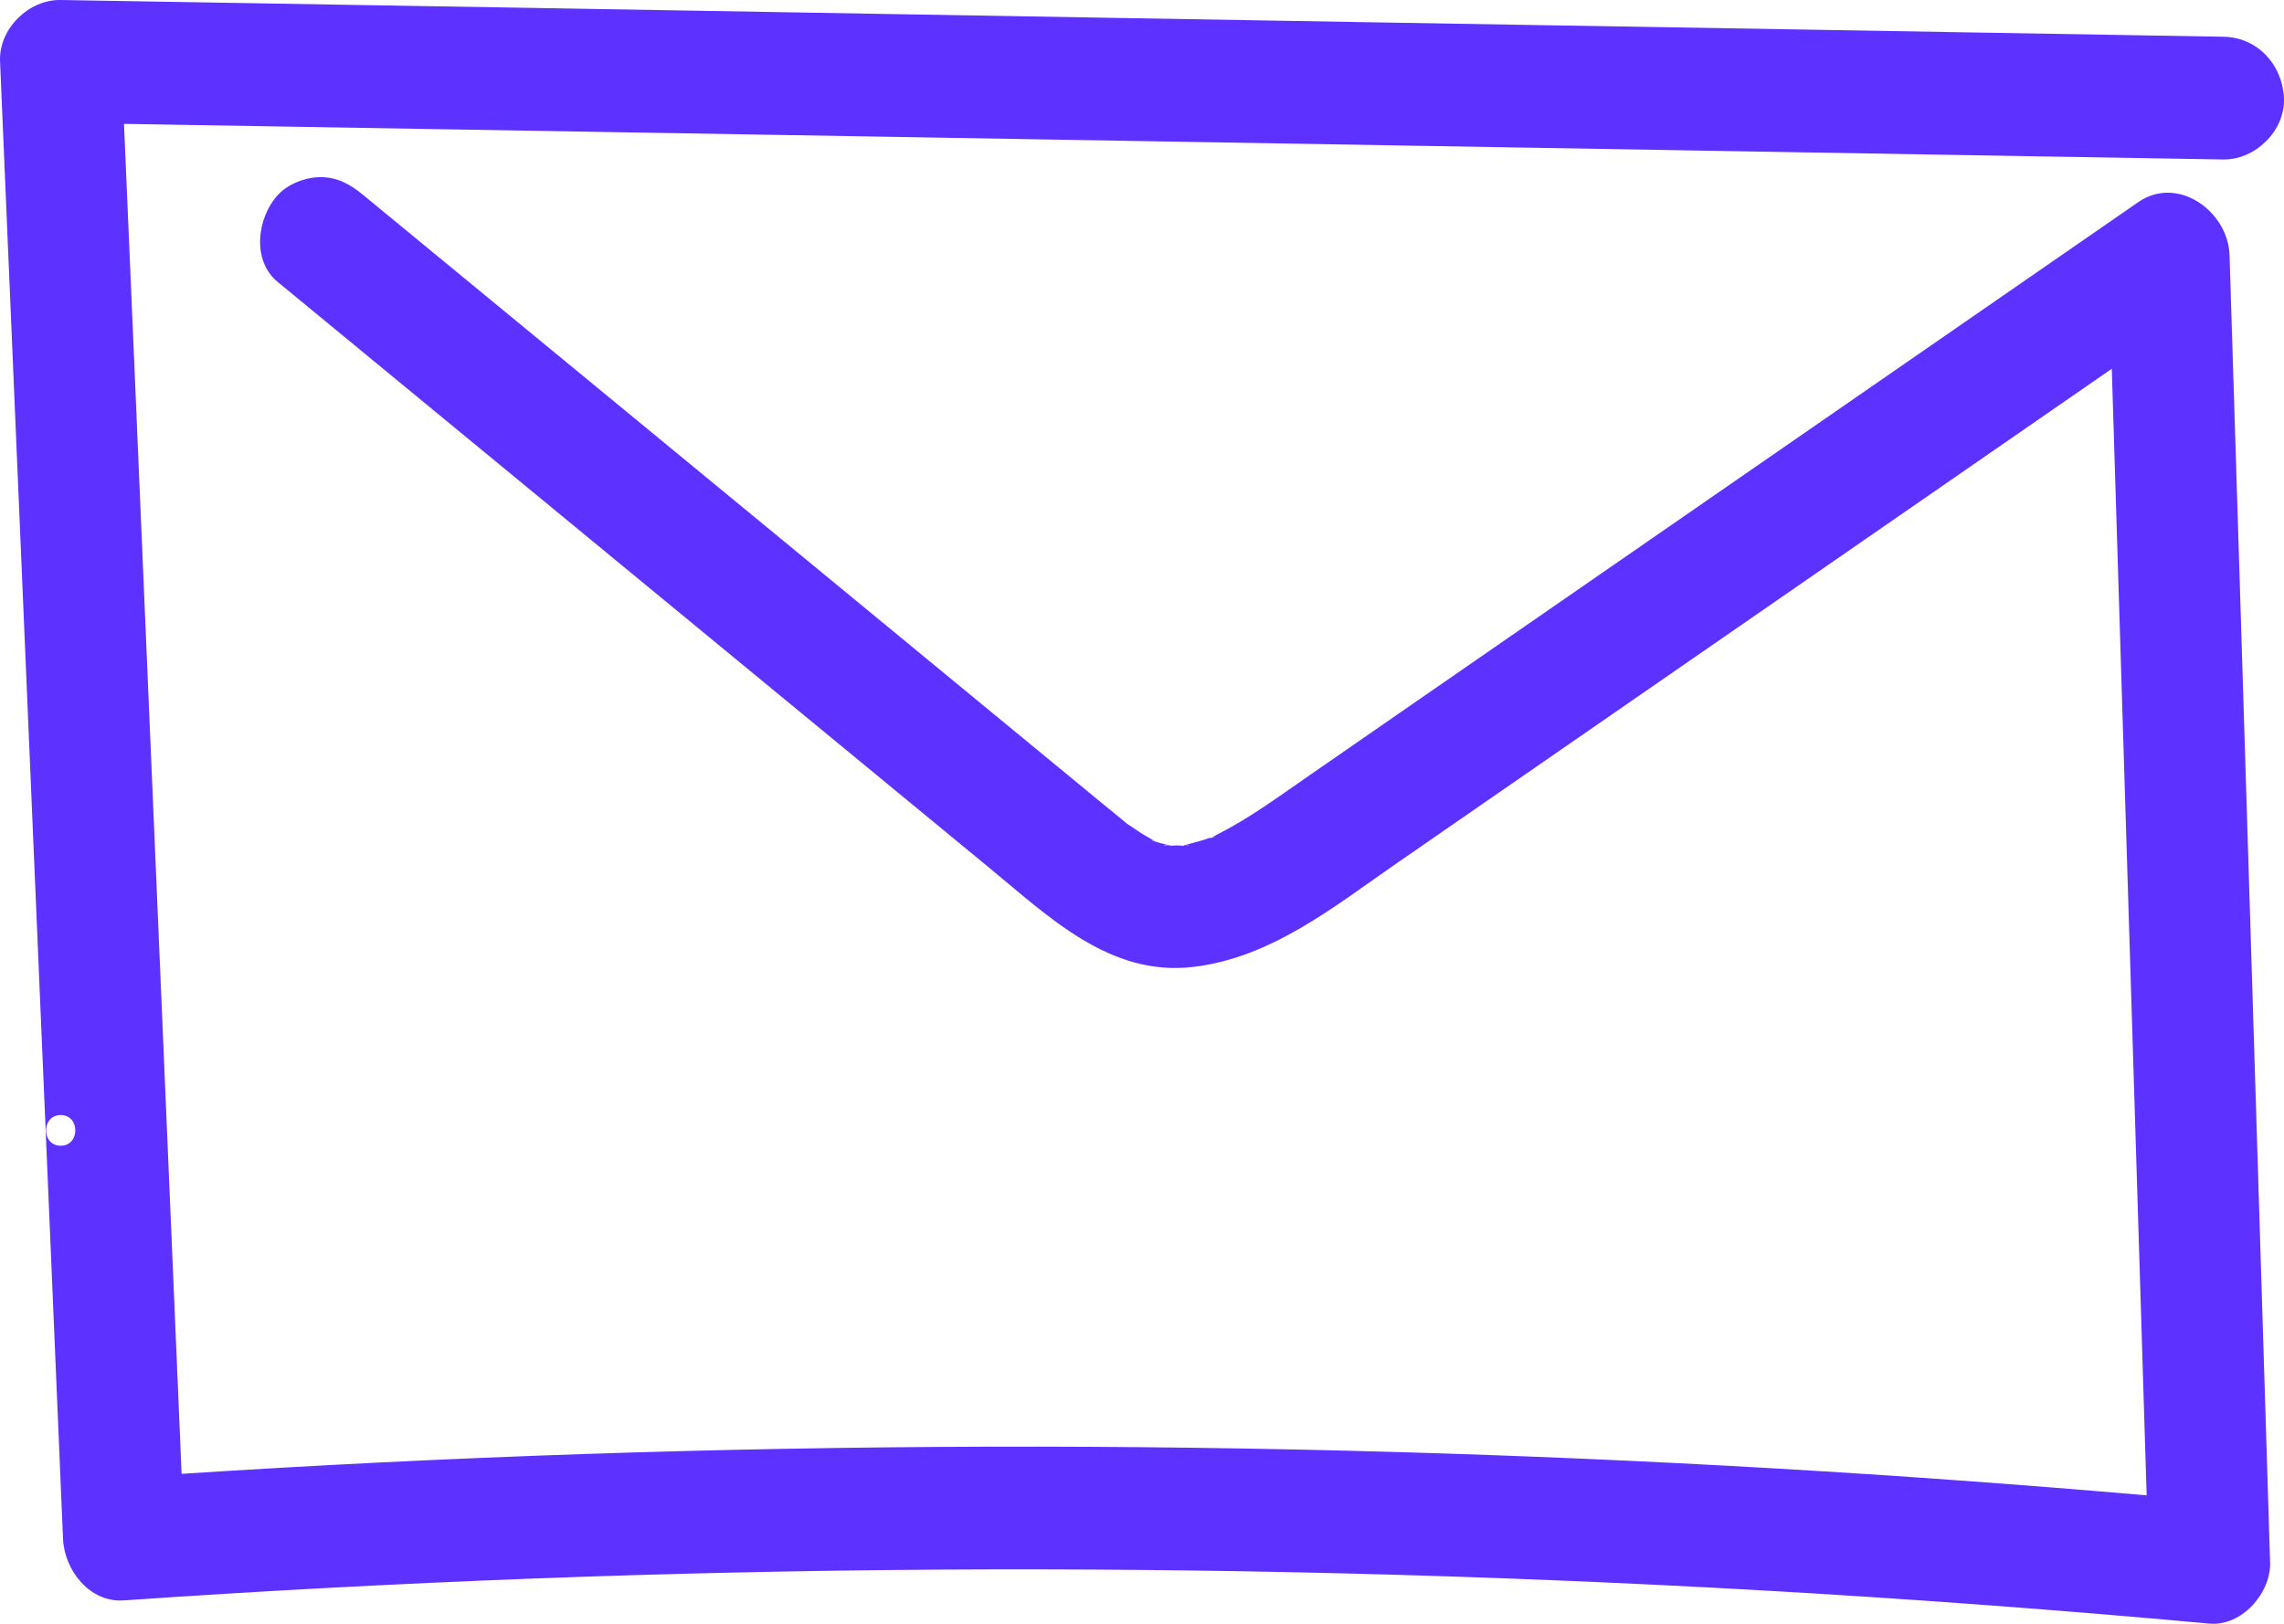 <svg width="45" height="32" viewBox="0 0 45 32" fill="none" xmlns="http://www.w3.org/2000/svg">
<path d="M43.927 5.027C43.9 4.171 42.912 3.443 42.129 3.983C37.267 7.346 32.407 10.708 27.546 14.07C26.945 14.486 26.343 14.903 25.744 15.318C25.188 15.701 24.642 16.106 24.041 16.415C23.991 16.439 23.933 16.475 23.877 16.501C23.949 16.483 23.999 16.481 23.802 16.527C23.826 16.521 23.852 16.513 23.877 16.501C23.854 16.507 23.826 16.513 23.806 16.521C23.658 16.574 23.509 16.61 23.358 16.65C23.336 16.656 23.32 16.66 23.306 16.665C23.318 16.665 23.33 16.665 23.34 16.663C23.314 16.669 23.292 16.673 23.278 16.675C23.284 16.671 23.292 16.669 23.306 16.665C23.252 16.665 23.194 16.66 23.176 16.66C23.154 16.66 23.116 16.665 23.075 16.666C23.077 16.666 23.079 16.666 23.081 16.669C23.081 16.669 23.073 16.669 23.065 16.666H23.075C23.075 16.666 23.053 16.66 23.033 16.656C22.991 16.648 22.951 16.638 22.911 16.626C22.885 16.62 22.848 16.612 22.81 16.6C22.756 16.588 22.702 16.57 22.676 16.546C22.72 16.564 22.764 16.582 22.81 16.6C22.76 16.576 22.71 16.552 22.662 16.523C22.539 16.457 22.421 16.38 22.308 16.302C22.278 16.279 22.244 16.259 22.21 16.237C22.208 16.237 22.206 16.237 22.206 16.233C22.204 16.235 22.204 16.233 22.202 16.231C22.202 16.231 22.201 16.23 22.198 16.229C22.198 16.229 22.188 16.221 22.182 16.217C22.186 16.221 22.192 16.225 22.198 16.227C22.188 16.217 22.17 16.203 22.146 16.183C21.991 16.056 21.836 15.929 21.68 15.802C19.408 13.929 17.135 12.059 14.864 10.188C12.295 8.073 9.727 5.959 7.16 3.846C6.907 3.637 6.654 3.491 6.315 3.491C6.022 3.491 5.672 3.623 5.471 3.846C5.068 4.288 4.953 5.13 5.471 5.556C10.143 9.404 14.816 13.252 19.489 17.1C20.666 18.067 21.864 19.249 23.509 19.055C25.049 18.874 26.284 17.866 27.523 17.009C30.008 15.29 32.494 13.572 34.978 11.853C37.189 10.325 39.398 8.797 41.607 7.267C41.79 13.23 41.977 19.19 42.161 25.153C42.206 26.592 42.25 28.031 42.294 29.469C37.366 29.041 32.424 28.755 27.481 28.614C22.14 28.461 16.794 28.475 11.452 28.656C8.825 28.745 6.202 28.874 3.578 29.045C3.435 25.691 3.293 22.337 3.15 18.983C2.989 15.201 2.827 11.418 2.666 7.636C2.592 5.904 2.519 4.171 2.443 2.441C7.568 2.526 12.695 2.615 17.82 2.701C23.363 2.794 28.905 2.889 34.446 2.984C37.565 3.036 40.685 3.09 43.804 3.143C44.429 3.153 45.027 2.578 44.999 1.933C44.969 1.268 44.473 0.734 43.804 0.724C38.263 0.629 32.721 0.534 27.178 0.442C21.637 0.347 16.095 0.252 10.554 0.157C7.435 0.105 4.315 0.053 1.196 0C0.571 -0.012 -0.027 0.563 0.001 1.21C0.162 4.991 0.324 8.773 0.485 12.556C0.646 16.338 0.808 20.119 0.969 23.903C1.061 26.046 1.152 28.187 1.242 30.329C1.27 30.948 1.77 31.585 2.437 31.539C7.785 31.17 13.145 30.966 18.505 30.932C23.849 30.9 29.194 31.033 34.53 31.331C37.534 31.5 40.535 31.722 43.531 31.996C44.163 32.055 44.746 31.396 44.726 30.787C44.519 24.078 44.31 17.372 44.103 10.664C44.043 8.785 43.985 6.906 43.927 5.027ZM22.925 16.648C22.987 16.658 23.031 16.665 23.057 16.666C23.003 16.666 22.949 16.666 22.925 16.648ZM23.346 16.663C23.383 16.654 23.423 16.646 23.427 16.646C23.417 16.656 23.385 16.663 23.346 16.663ZM1.196 22.579C0.812 22.579 0.812 21.974 1.196 21.974C1.58 21.974 1.58 22.579 1.196 22.579Z" fill="#5D31FF"/>
</svg>
